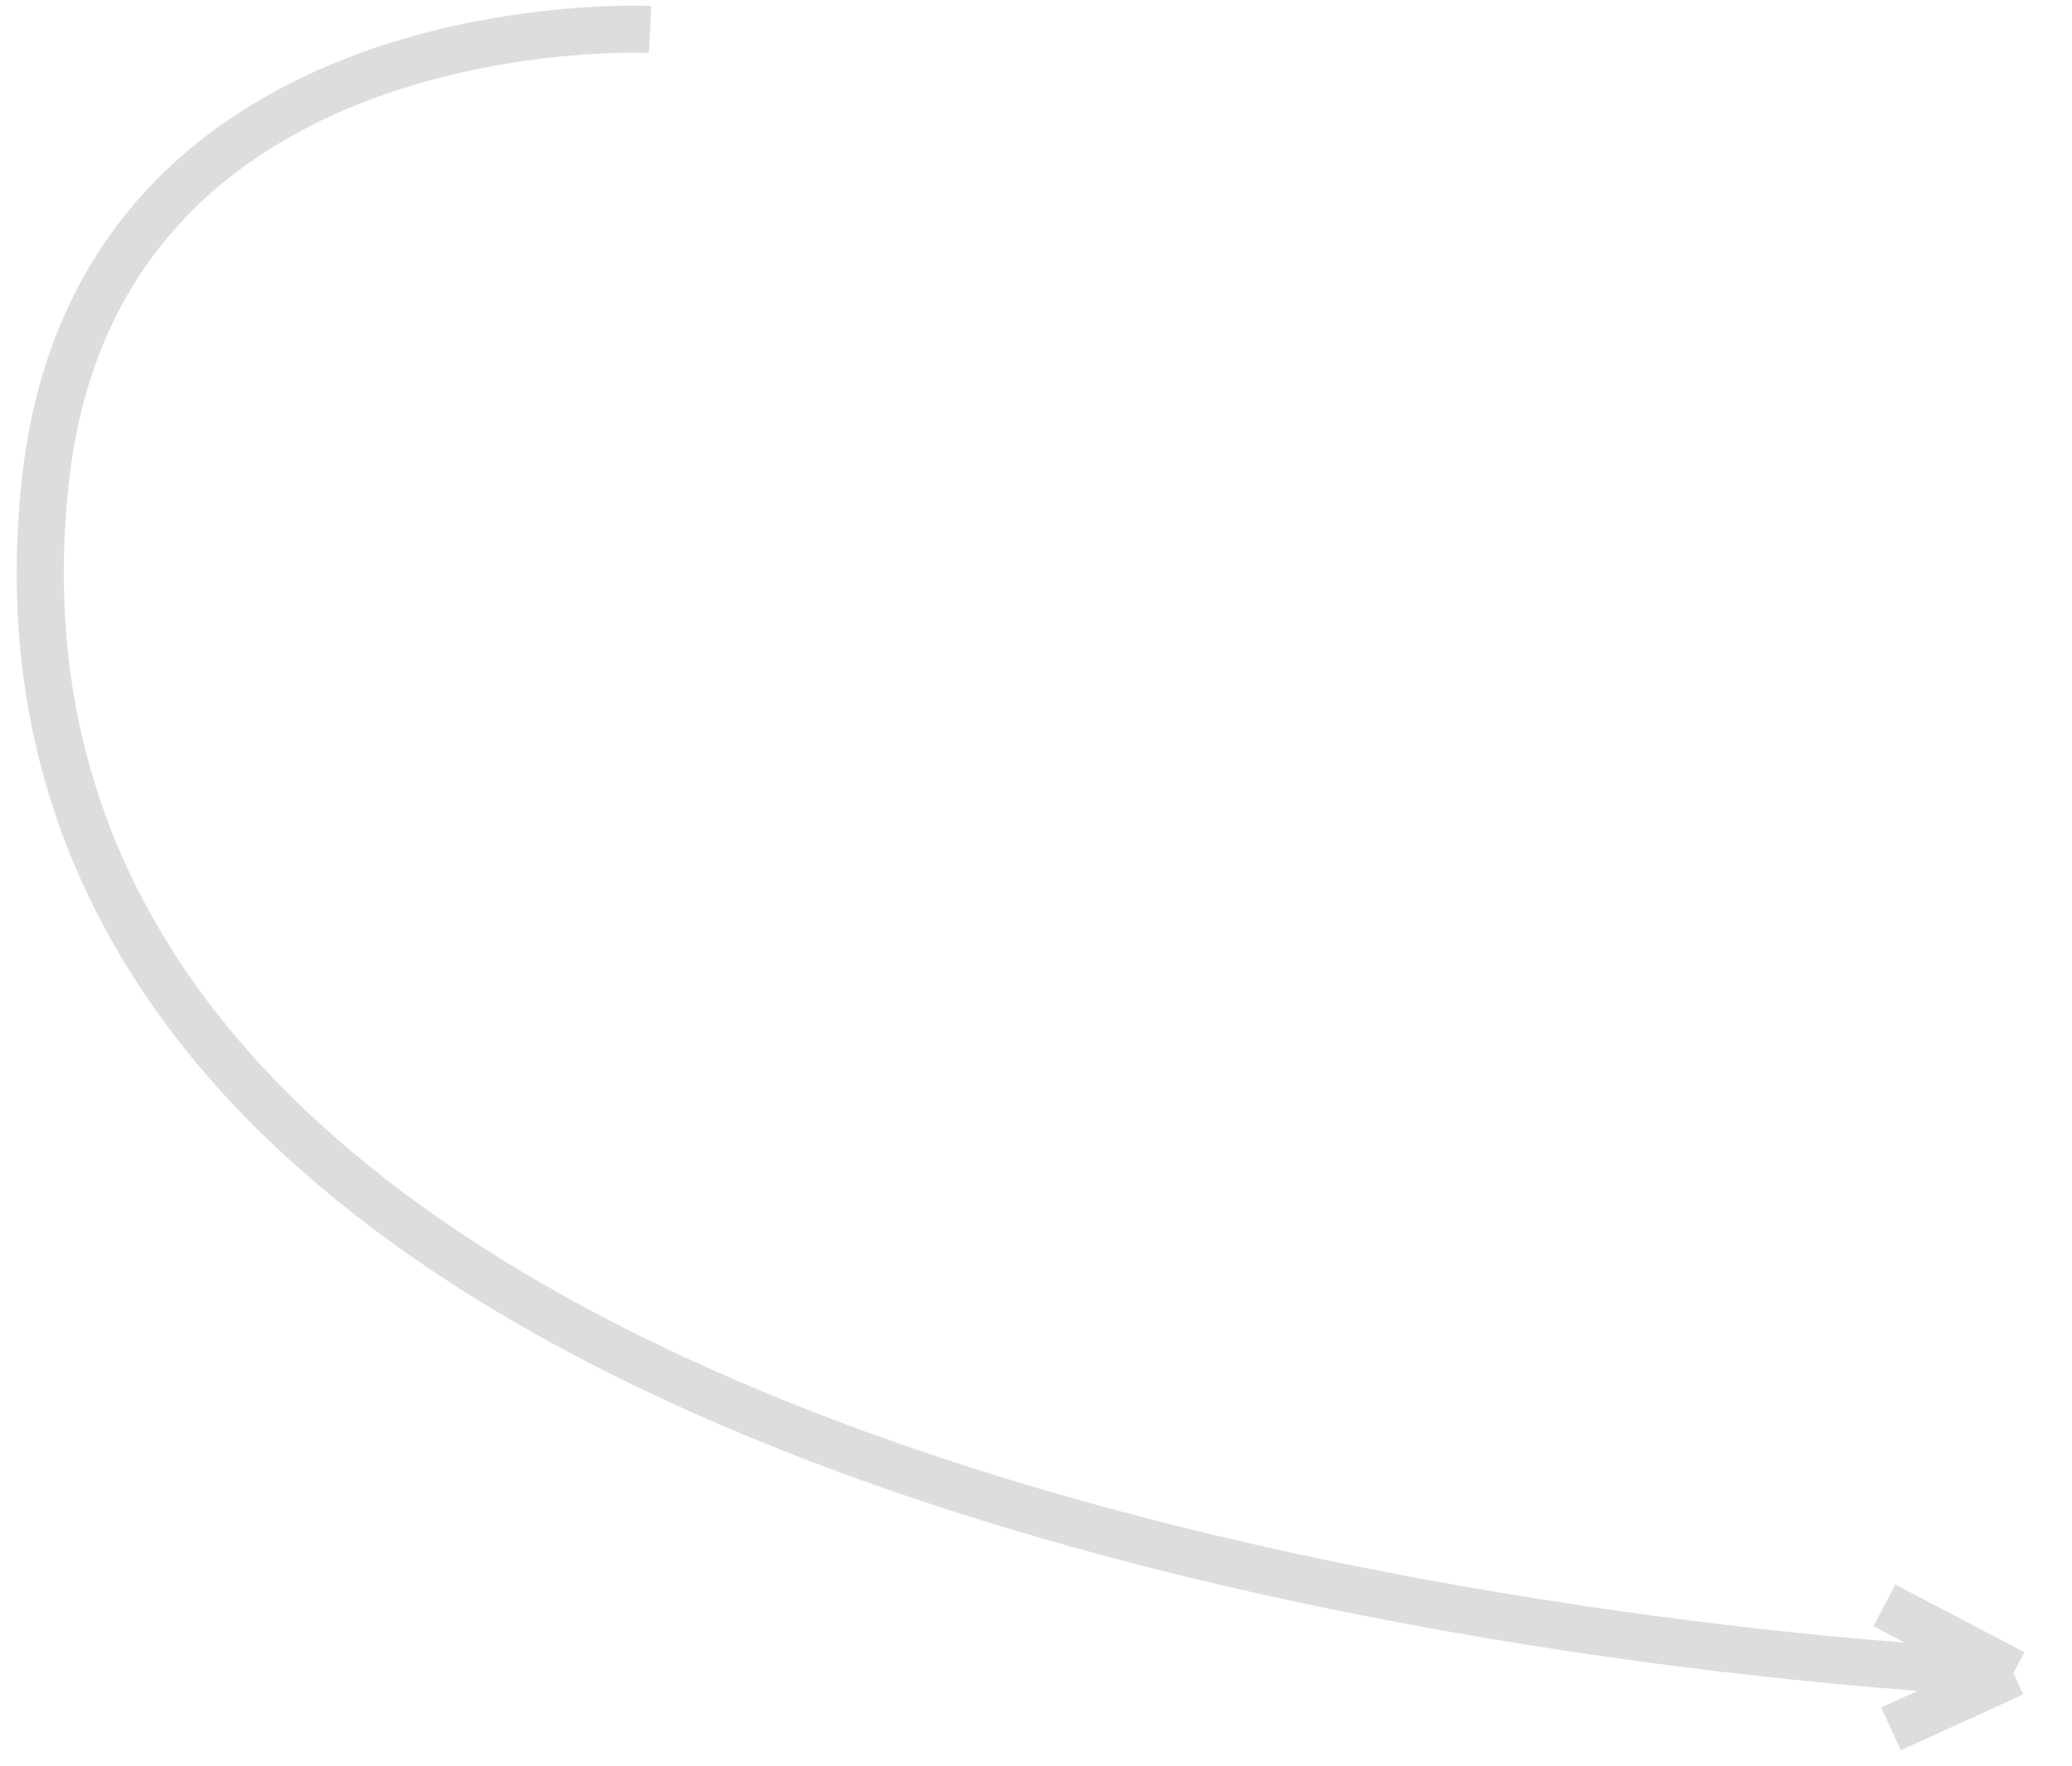 <?xml version="1.0" encoding="UTF-8"?> <svg xmlns="http://www.w3.org/2000/svg" width="88" height="75" viewBox="0 0 88 75" fill="none"> <path d="M27.608 1.252C27.608 1.252 4.13 0.082 1.925 20.436C-3.219 67.928 85.513 71.064 85.513 71.064M85.513 71.064L80.031 68.188M85.513 71.064L80.312 73.434" stroke="#DDDDDD" stroke-width="2"></path> </svg> 